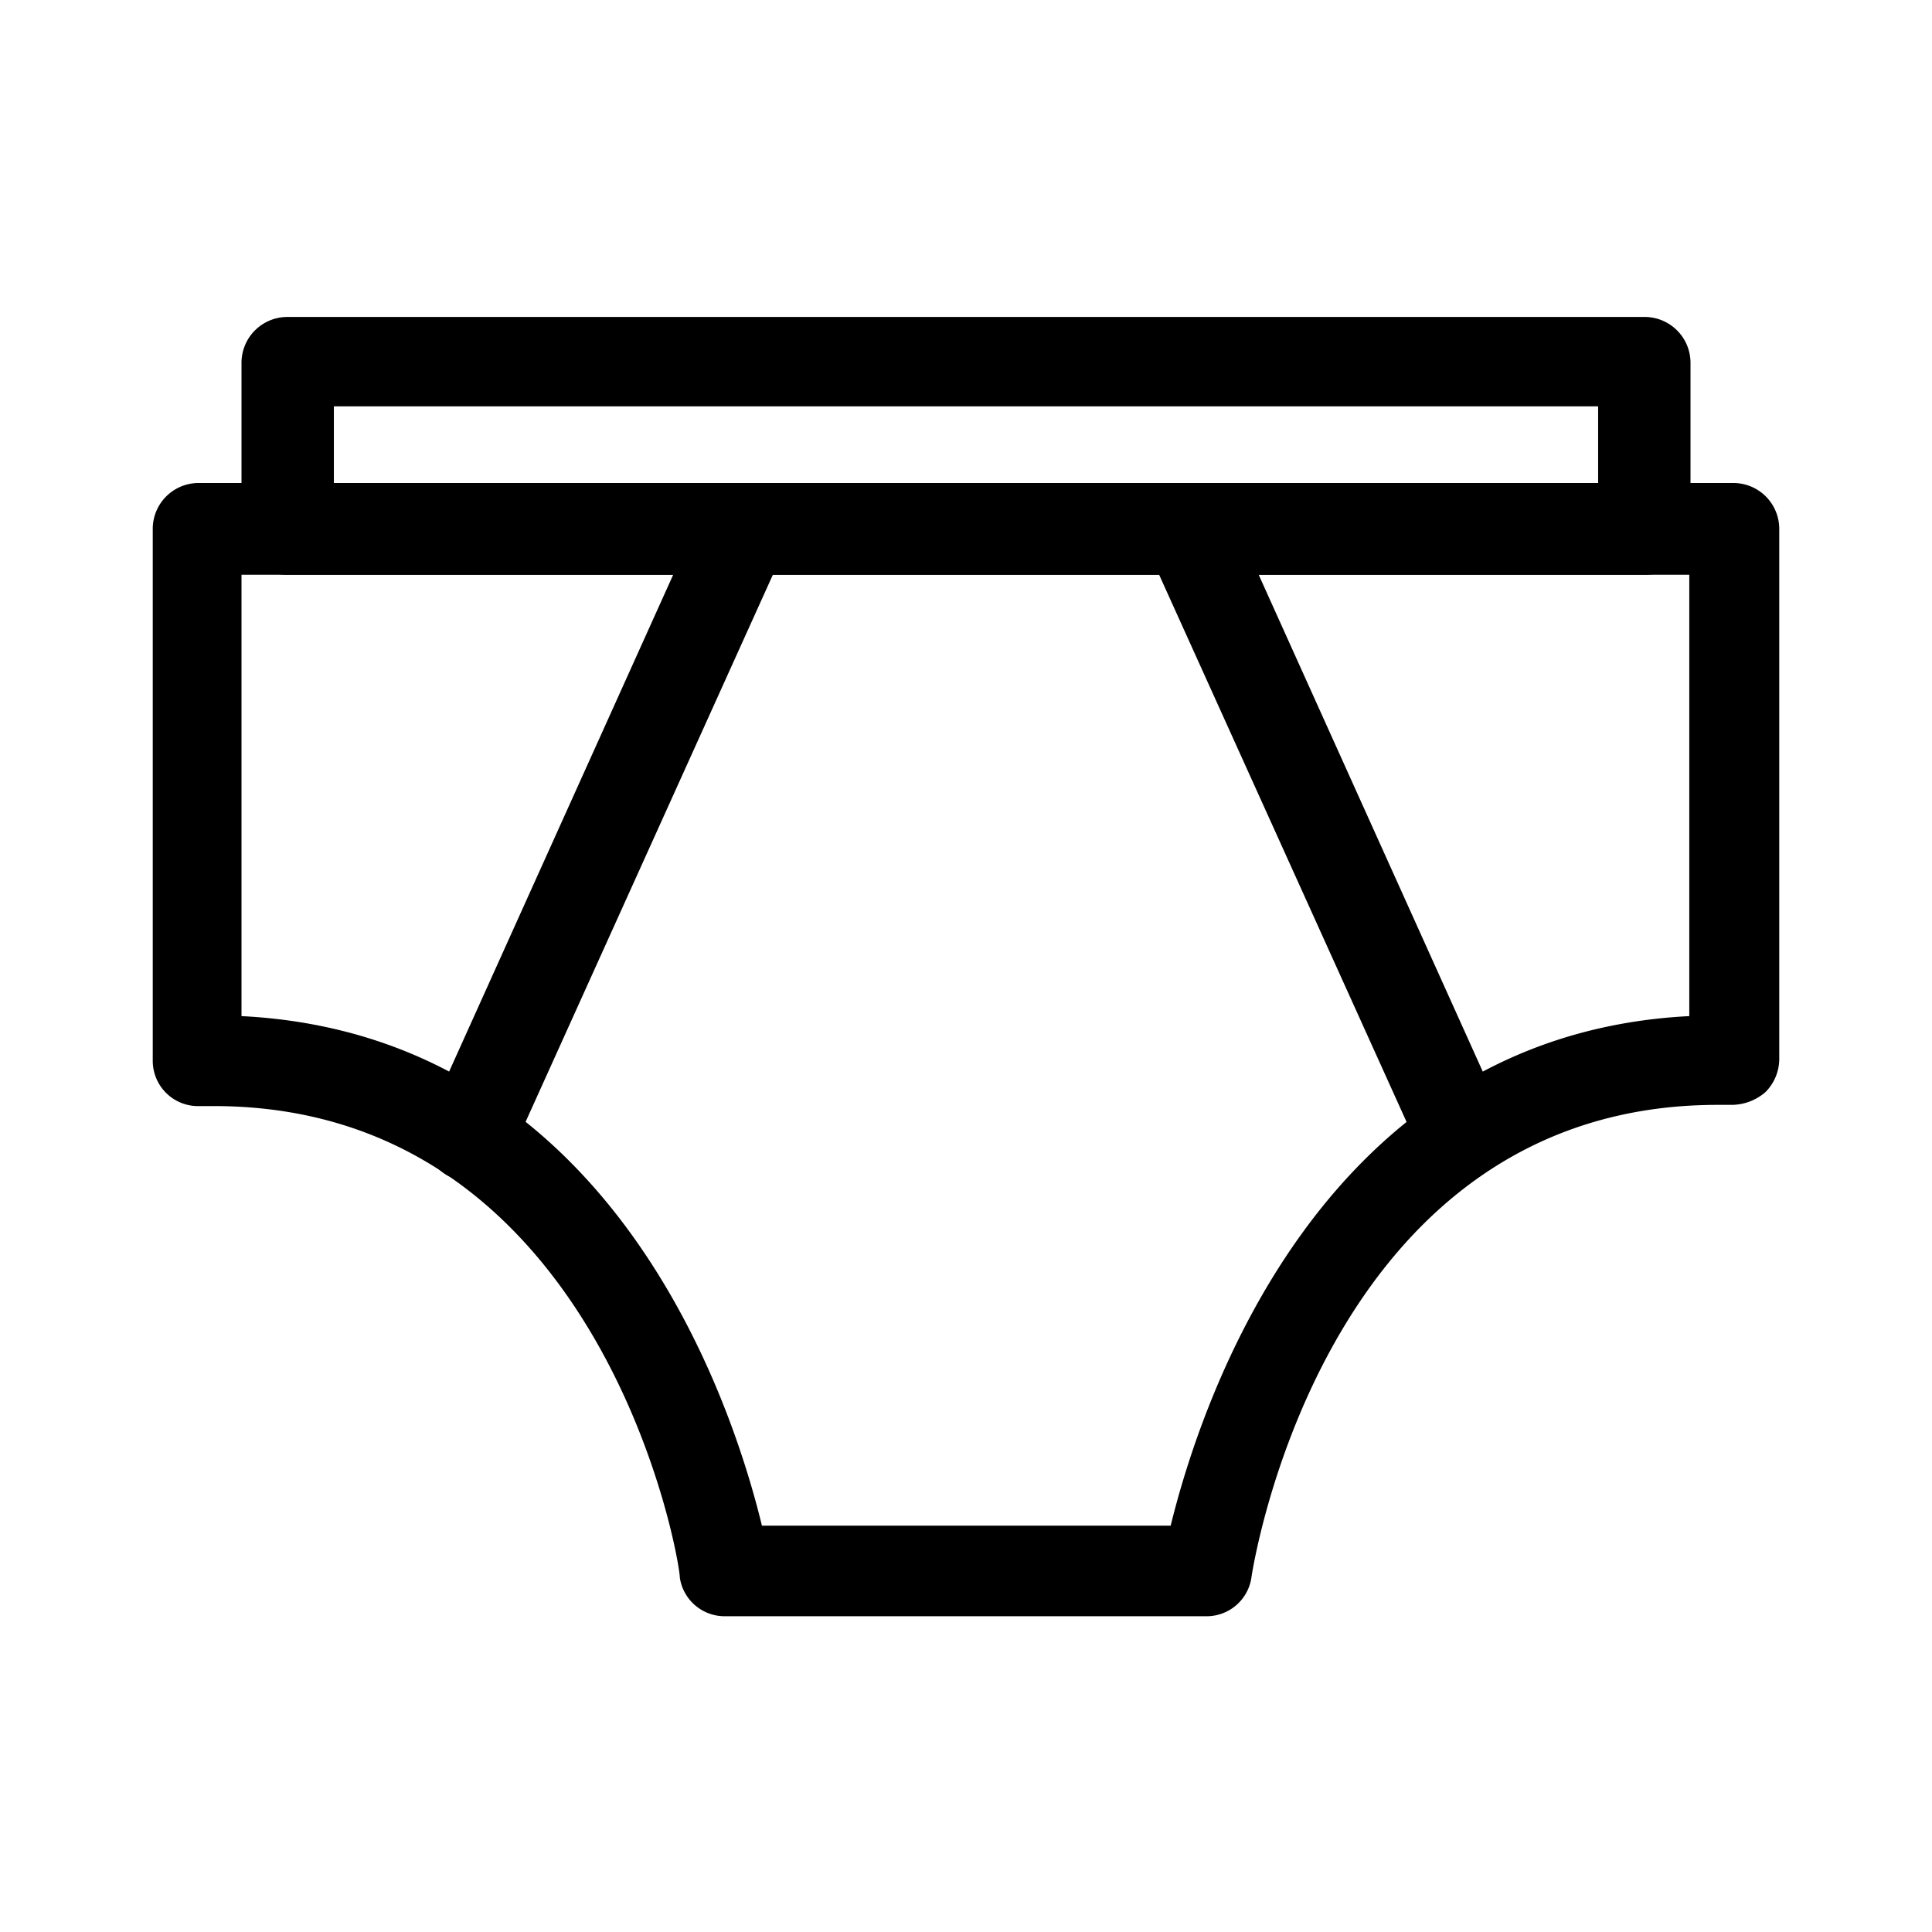 <?xml version="1.0" ?><!-- Uploaded to: SVG Repo, www.svgrepo.com, Generator: SVG Repo Mixer Tools -->
<svg fill="#000000" width="800px" height="800px" viewBox="0 0 32 32" id="Outline" xmlns="http://www.w3.org/2000/svg"><path d="M24.22,19.56a.73.73,0,0,1-.68-.44L19,9.08a.75.75,0,0,1,1.37-.62l4.51,10a.75.75,0,0,1-.37,1A.85.85,0,0,1,24.22,19.56Z"/><path d="M20,26.77H12a.75.75,0,0,1-.74-.64c0-.32-1.3-7.81-7.72-7.81H3.31a.75.75,0,0,1-.78-.75V8.77A.76.76,0,0,1,3.28,8H28.72a.76.76,0,0,1,.75.75v8.8a.78.78,0,0,1-.23.54.86.86,0,0,1-.55.21h-.24c-6.44,0-7.67,7.49-7.72,7.81A.75.75,0,0,1,20,26.77Zm-7.37-1.5h6.76c.49-2,2.47-8.13,8.59-8.44V9.52H4v7.31C10.15,17.14,12.13,23.25,12.62,25.27Z"/><path d="M7.78,19.56a.85.85,0,0,1-.31-.06.75.75,0,0,1-.37-1l4.51-10A.75.75,0,0,1,13,9.08l-4.52,10A.74.74,0,0,1,7.78,19.56Z"/><path d="M27.22,9.52H4.78A.75.75,0,0,1,4,8.77V6a.76.76,0,0,1,.75-.75H27.22A.76.76,0,0,1,28,6V8.77A.75.75,0,0,1,27.22,9.52ZM5.53,8H26.47V6.73H5.53Z"/></svg>